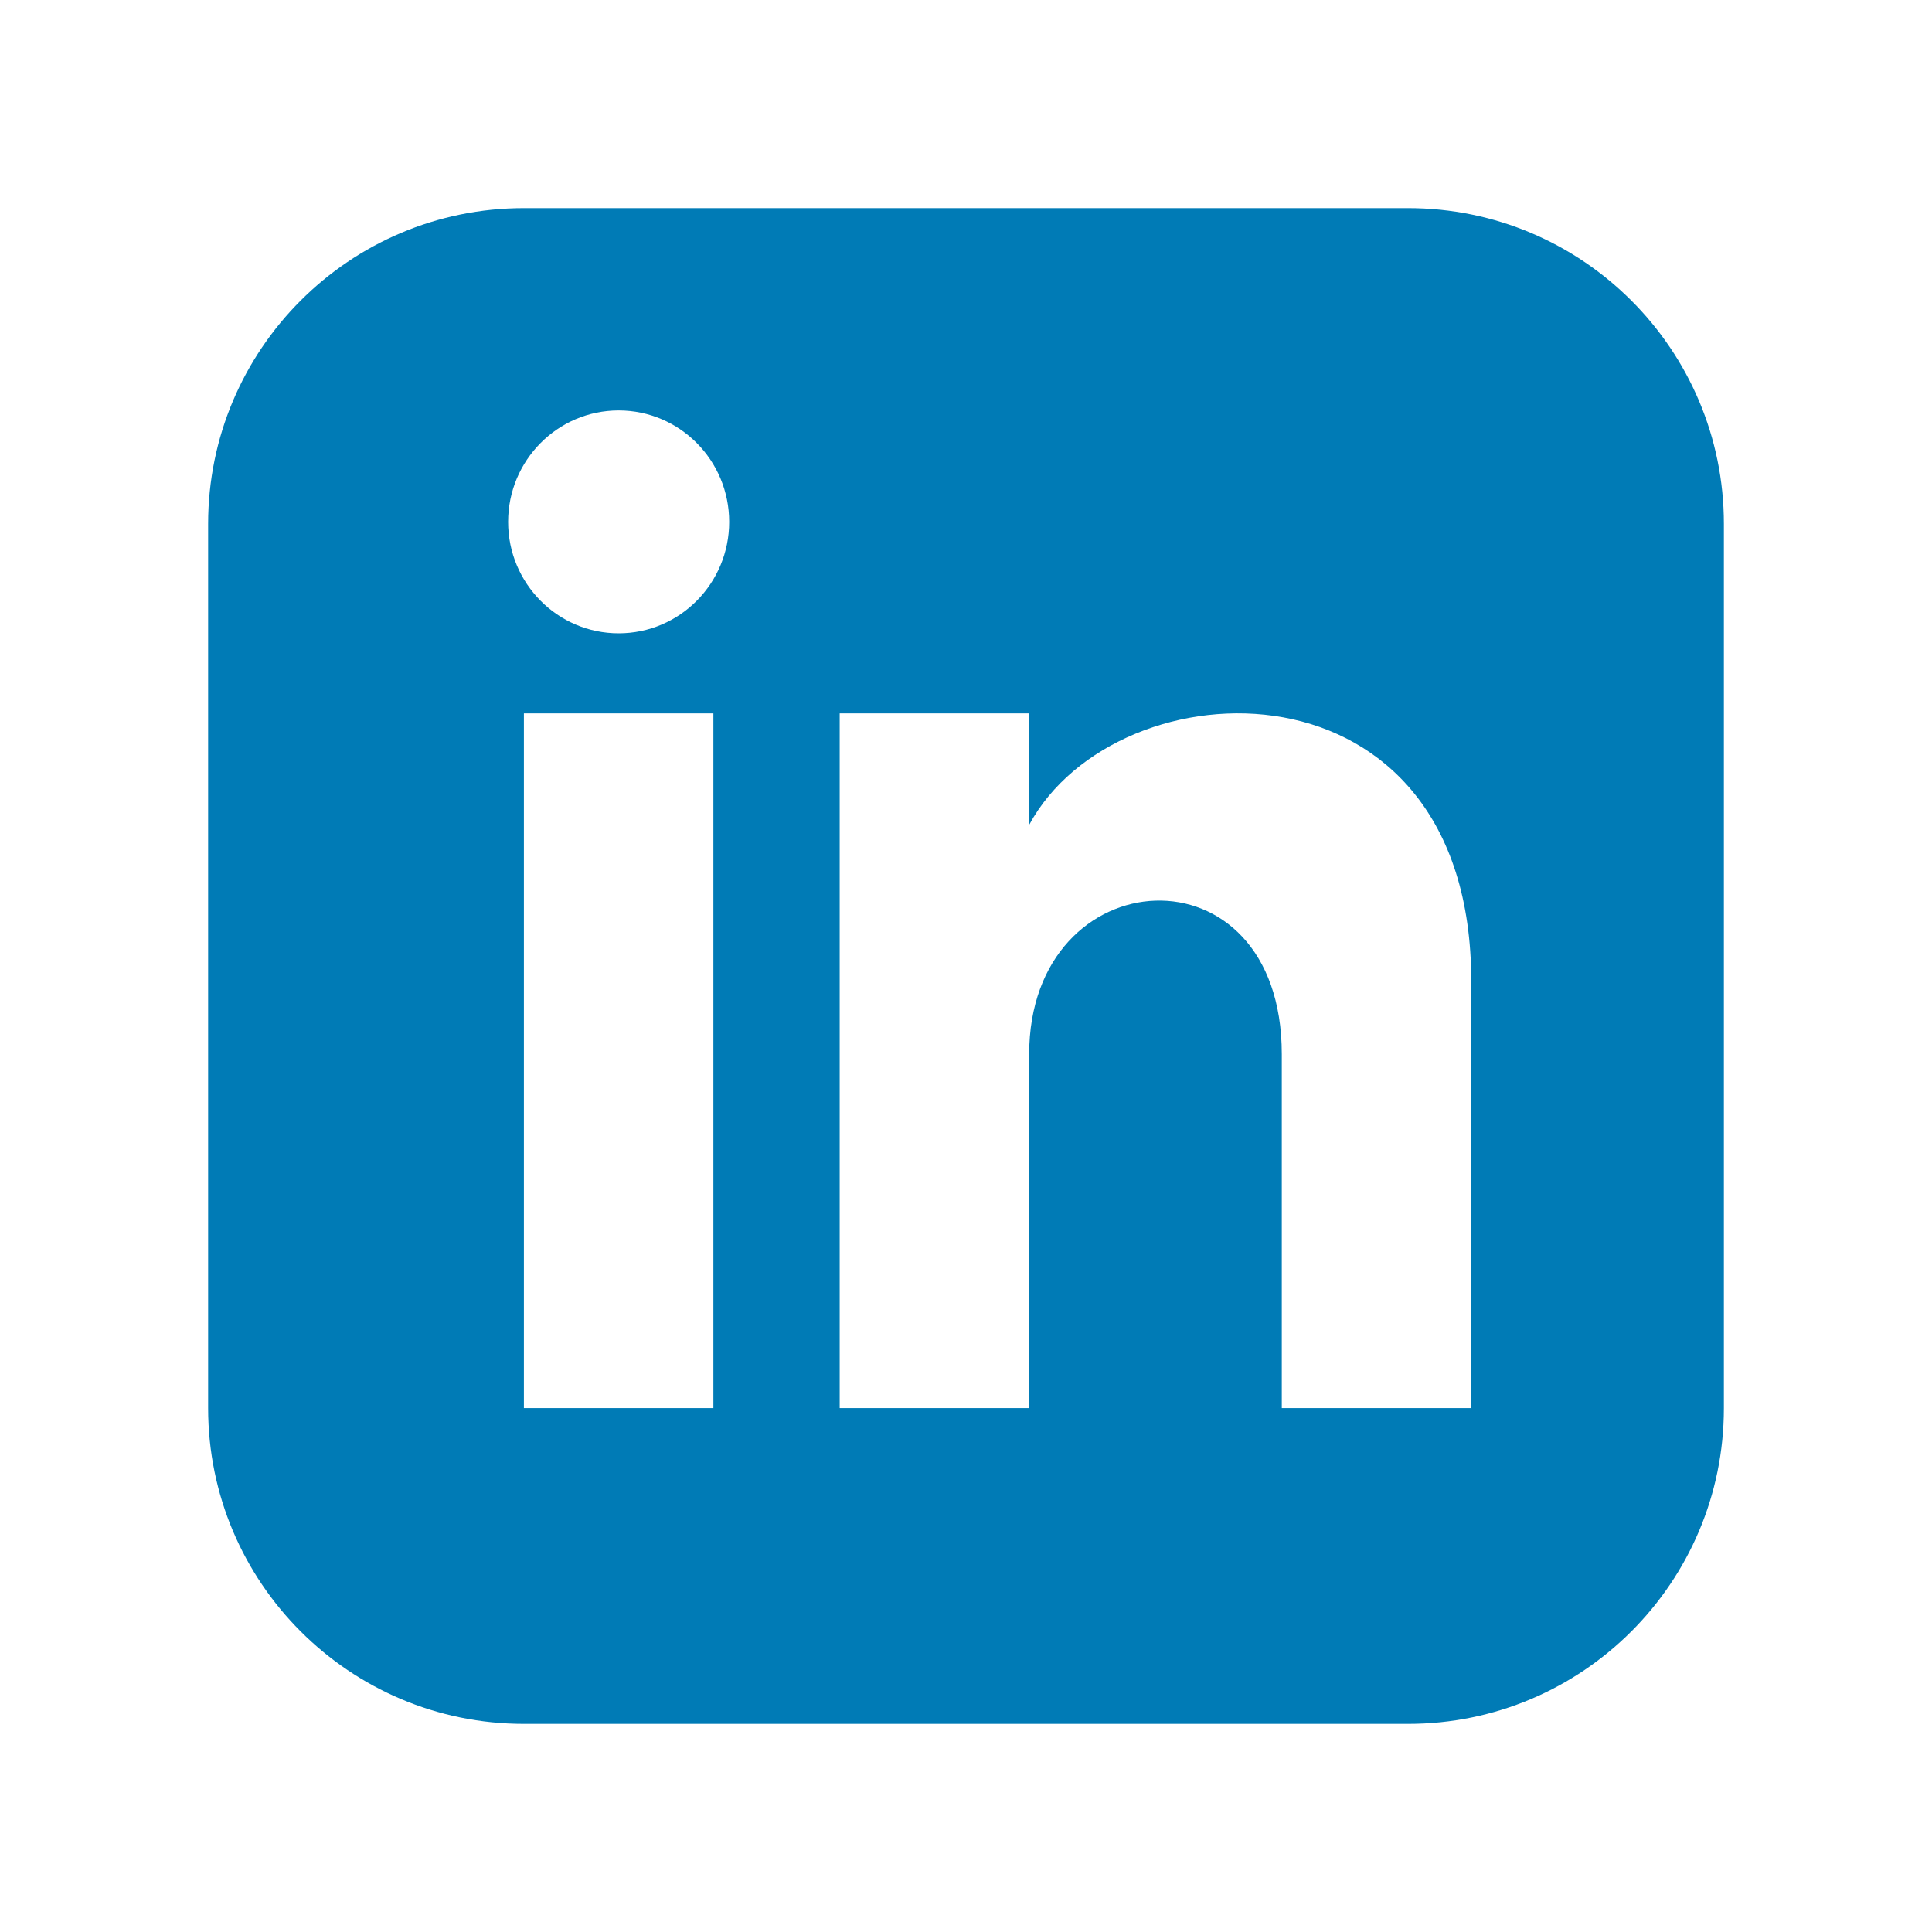 <?xml version="1.0" encoding="UTF-8"?>
<!DOCTYPE svg PUBLIC "-//W3C//DTD SVG 1.1//EN" "http://www.w3.org/Graphics/SVG/1.1/DTD/svg11.dtd">
<!-- Creator: CorelDRAW 2021.5 -->
<svg xmlns="http://www.w3.org/2000/svg" xml:space="preserve" width="200px" height="200px" version="1.1" style="shape-rendering:geometricPrecision; text-rendering:geometricPrecision; image-rendering:optimizeQuality; fill-rule:evenodd; clip-rule:evenodd"
viewBox="0 0 200 200"
 xmlns:xlink="http://www.w3.org/1999/xlink"
 xmlns:xodm="http://www.corel.com/coreldraw/odm/2003">
 <defs>
  <style type="text/css">
   <![CDATA[
    .fil0 {fill:#007BB6;fill-rule:nonzero}
   ]]>
  </style>
 </defs>
 <g id="Layer_x0020_1">
  <path class="fil0" d="M152.303 145.765l-19.613 0c0,0 0,-26.6 0,-36.635 0,-22.026 -26.151,-20.358 -26.151,0 0,10.738 0,36.635 0,36.635l-19.615 0 0 -71.917 19.615 0 0 11.54c9.129,-16.906 45.764,-18.157 45.764,16.186 0,18.677 0,44.191 0,44.191zm-88.259 -80.205c-6.314,0 -11.444,-5.165 -11.444,-11.533 0,-6.37 5.13,-11.537 11.444,-11.537 6.32,0 11.44,5.167 11.44,11.537 0,6.368 -5.12,11.533 -11.44,11.533zm9.805 80.205l-19.615 0 0 -71.917 19.615 0 0 71.917zm71.916 -124.22l-91.531 0c-18.052,0 -32.689,14.635 -32.689,32.689l0 91.531c0,18.047 14.637,32.69 32.689,32.69l91.531 0c18.057,0 32.69,-14.643 32.69,-32.69l0 -91.531c0,-18.054 -14.633,-32.689 -32.69,-32.689z"/>
 </g>
</svg>
